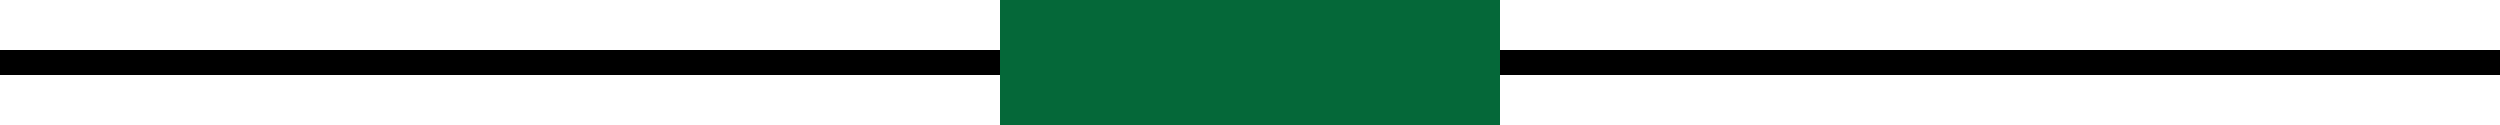 <?xml version="1.0" encoding="utf-8"?>
<!-- Generator: Adobe Illustrator 28.0.0, SVG Export Plug-In . SVG Version: 6.00 Build 0)  -->
<svg version="1.1" id="Layer_1" xmlns="http://www.w3.org/2000/svg" xmlns:xlink="http://www.w3.org/1999/xlink" x="0px" y="0px"
	 viewBox="0 0 100 5" style="enable-background:new 0 0 100 5;" xml:space="preserve">
<style type="text/css">
	.st0{fill:none;stroke:#000000;stroke-miterlimit:10;}
	.st1{fill:#056839;}
</style>
<line class="st0" x1="0" y1="2.5" x2="43.8" y2="2.5"/>
<line class="st0" x1="56.2" y1="2.5" x2="100" y2="2.5"/>
<rect x="40" class="st1" width="20" height="5"/>
</svg>
